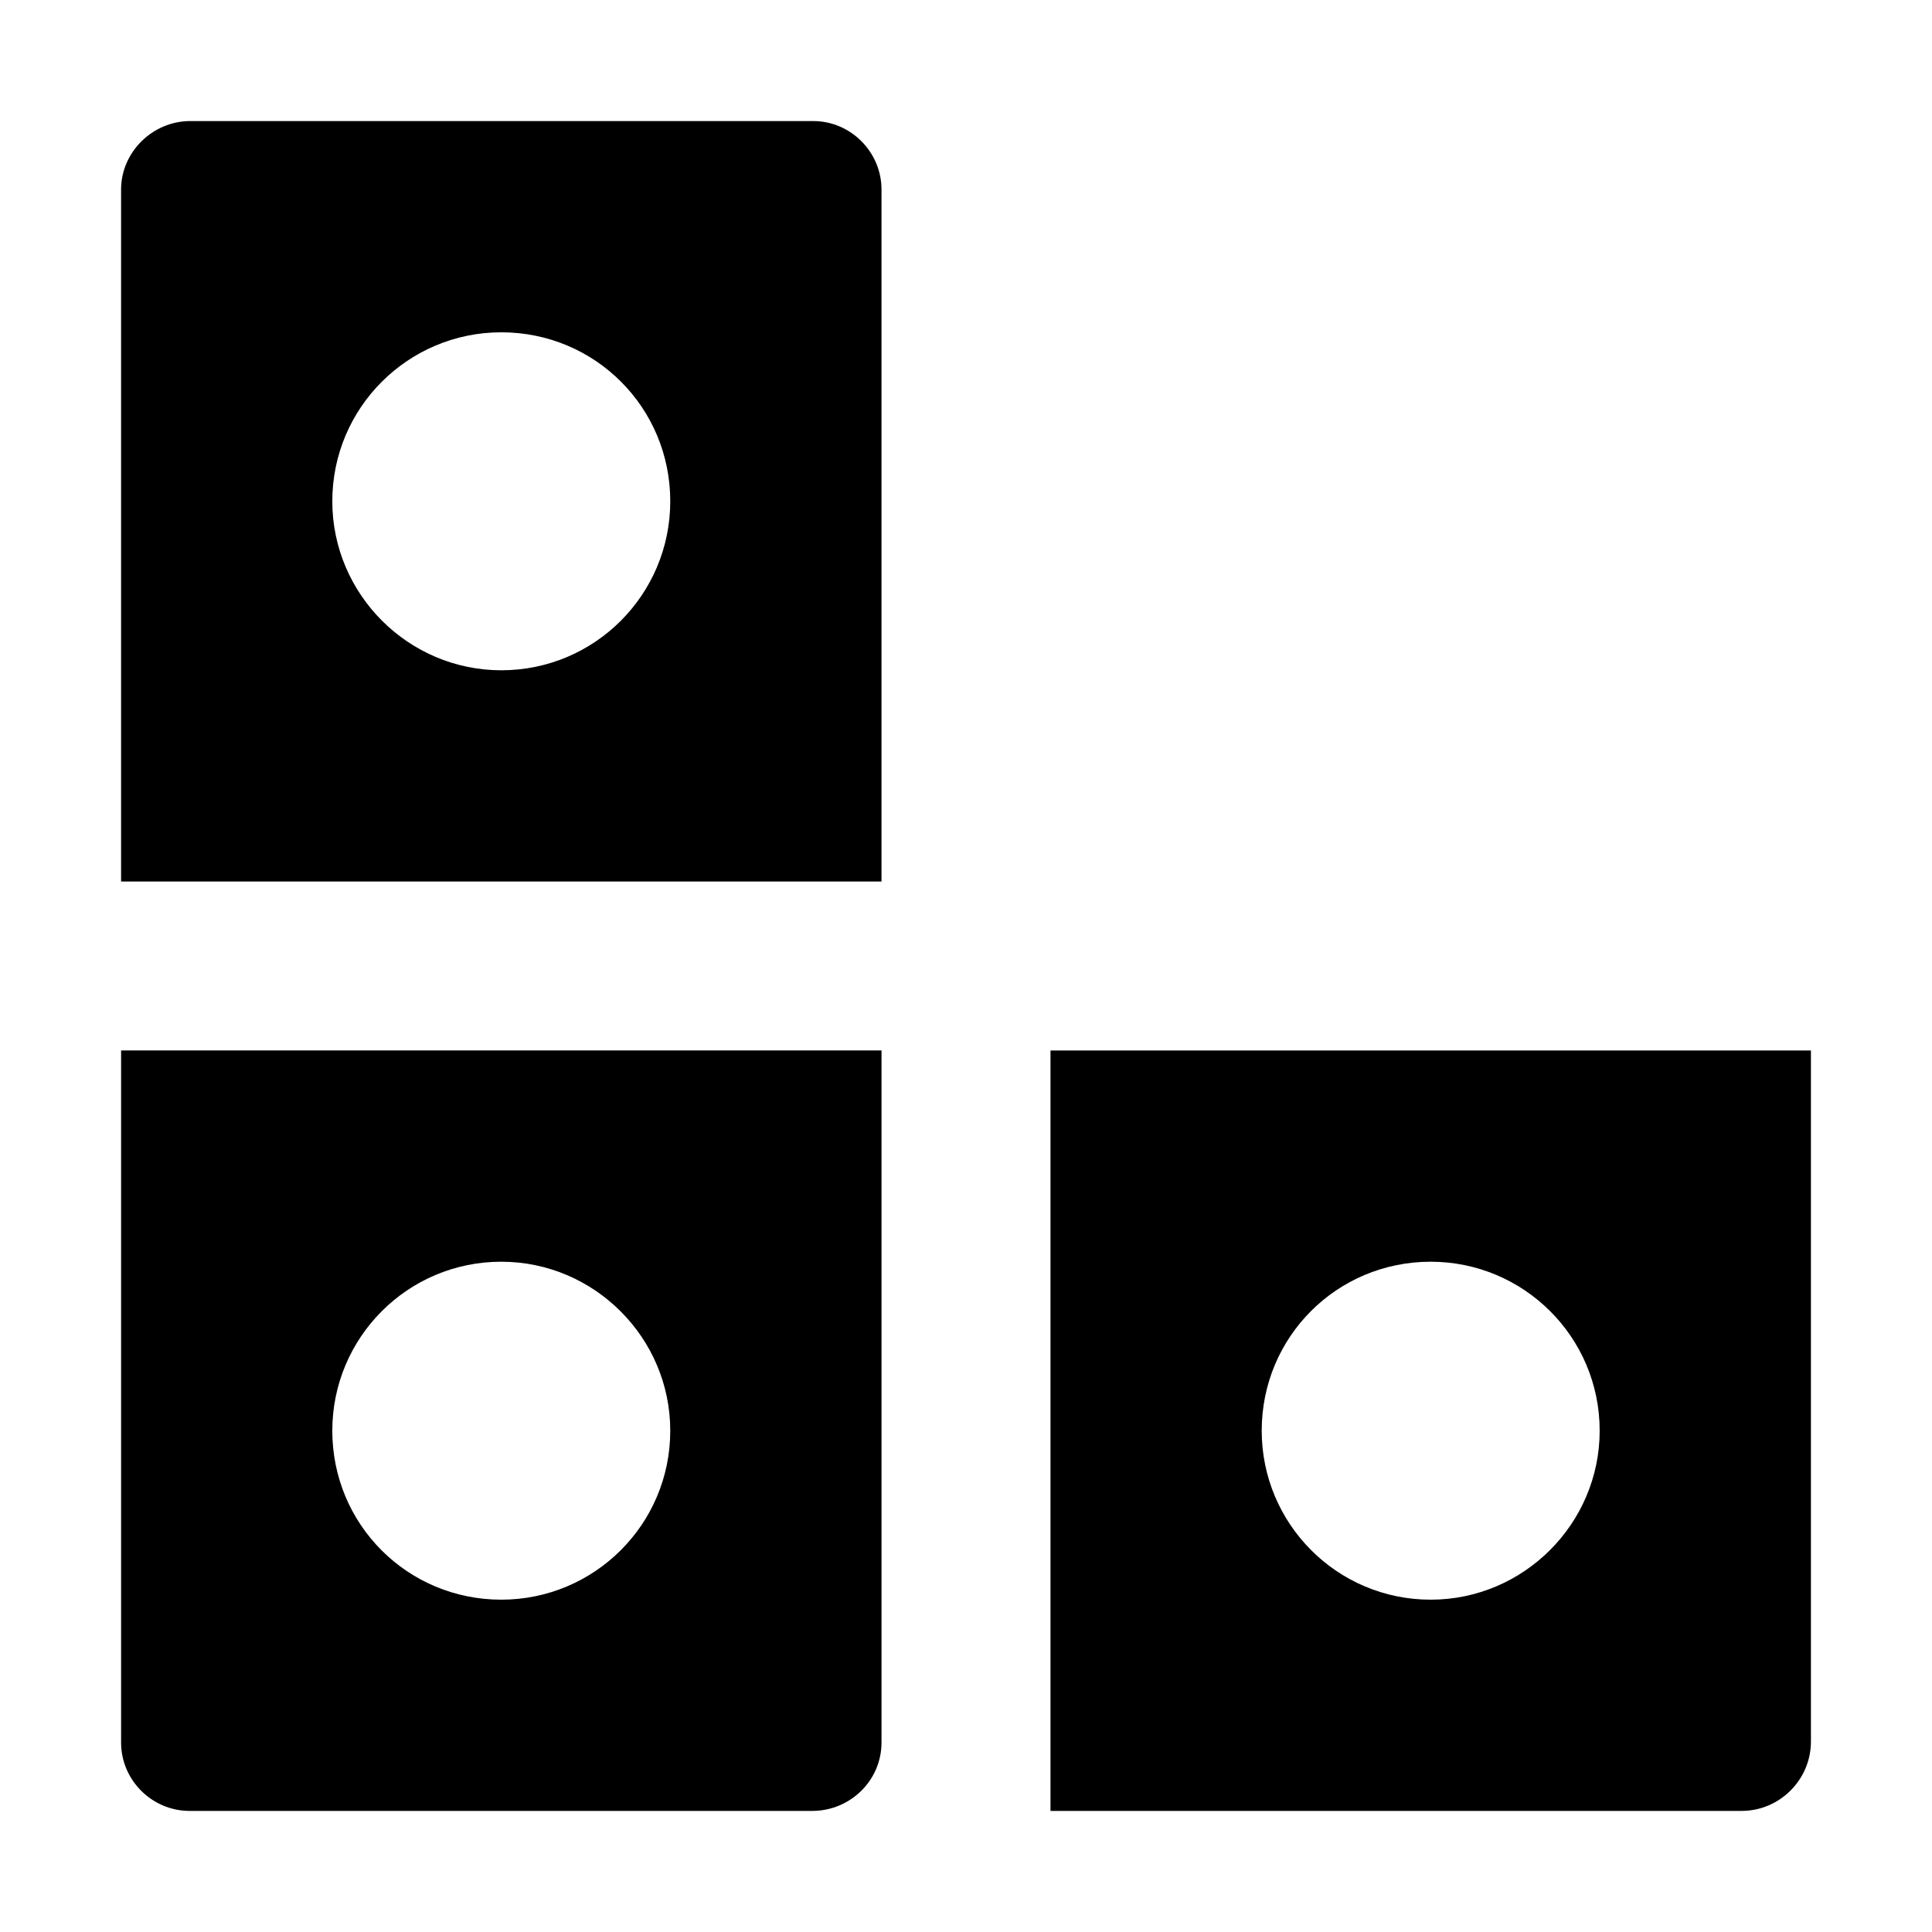 <?xml version="1.0" encoding="UTF-8"?>
<!-- Uploaded to: ICON Repo, www.iconrepo.com, Generator: ICON Repo Mixer Tools -->
<svg fill="#000000" width="800px" height="800px" version="1.1" viewBox="144 144 512 512" xmlns="http://www.w3.org/2000/svg">
 <g>
  <path d="m359.47 176.08h-165.02c-10.082 0-18.363 8.285-18.363 18.137v183.39h201.52v-183.39c0-9.852-8.062-18.137-18.137-18.137zm-82.625 145.55c-24.633 0-44.781-20.152-44.781-44.785 0-24.852 20.148-44.781 44.781-44.781 24.855 0 44.781 19.93 44.781 44.781 0.004 24.633-19.922 44.785-44.781 44.785z"/>
  <path d="m194.22 623.91h165.03c10.078 0 18.359-8.062 18.359-18.137v-183.39h-201.52v183.39c0 10.074 8.285 18.137 18.137 18.137zm82.625-55.98c-24.852 0-44.781-19.926-44.781-44.781 0-24.633 19.93-44.781 44.781-44.781 24.629 0 44.781 20.148 44.781 44.781 0.004 24.855-20.148 44.781-44.781 44.781z"/>
  <path d="m422.39 422.39v201.52h183.16c10.082 0 18.363-8.285 18.363-18.363v-183.16zm55.977 100.76c0-24.855 19.926-44.781 44.781-44.781 24.633 0 44.781 19.93 44.781 44.781 0.004 24.629-20.145 44.781-44.777 44.781-24.855 0-44.785-20.152-44.785-44.781z"/>
 </g>
</svg>